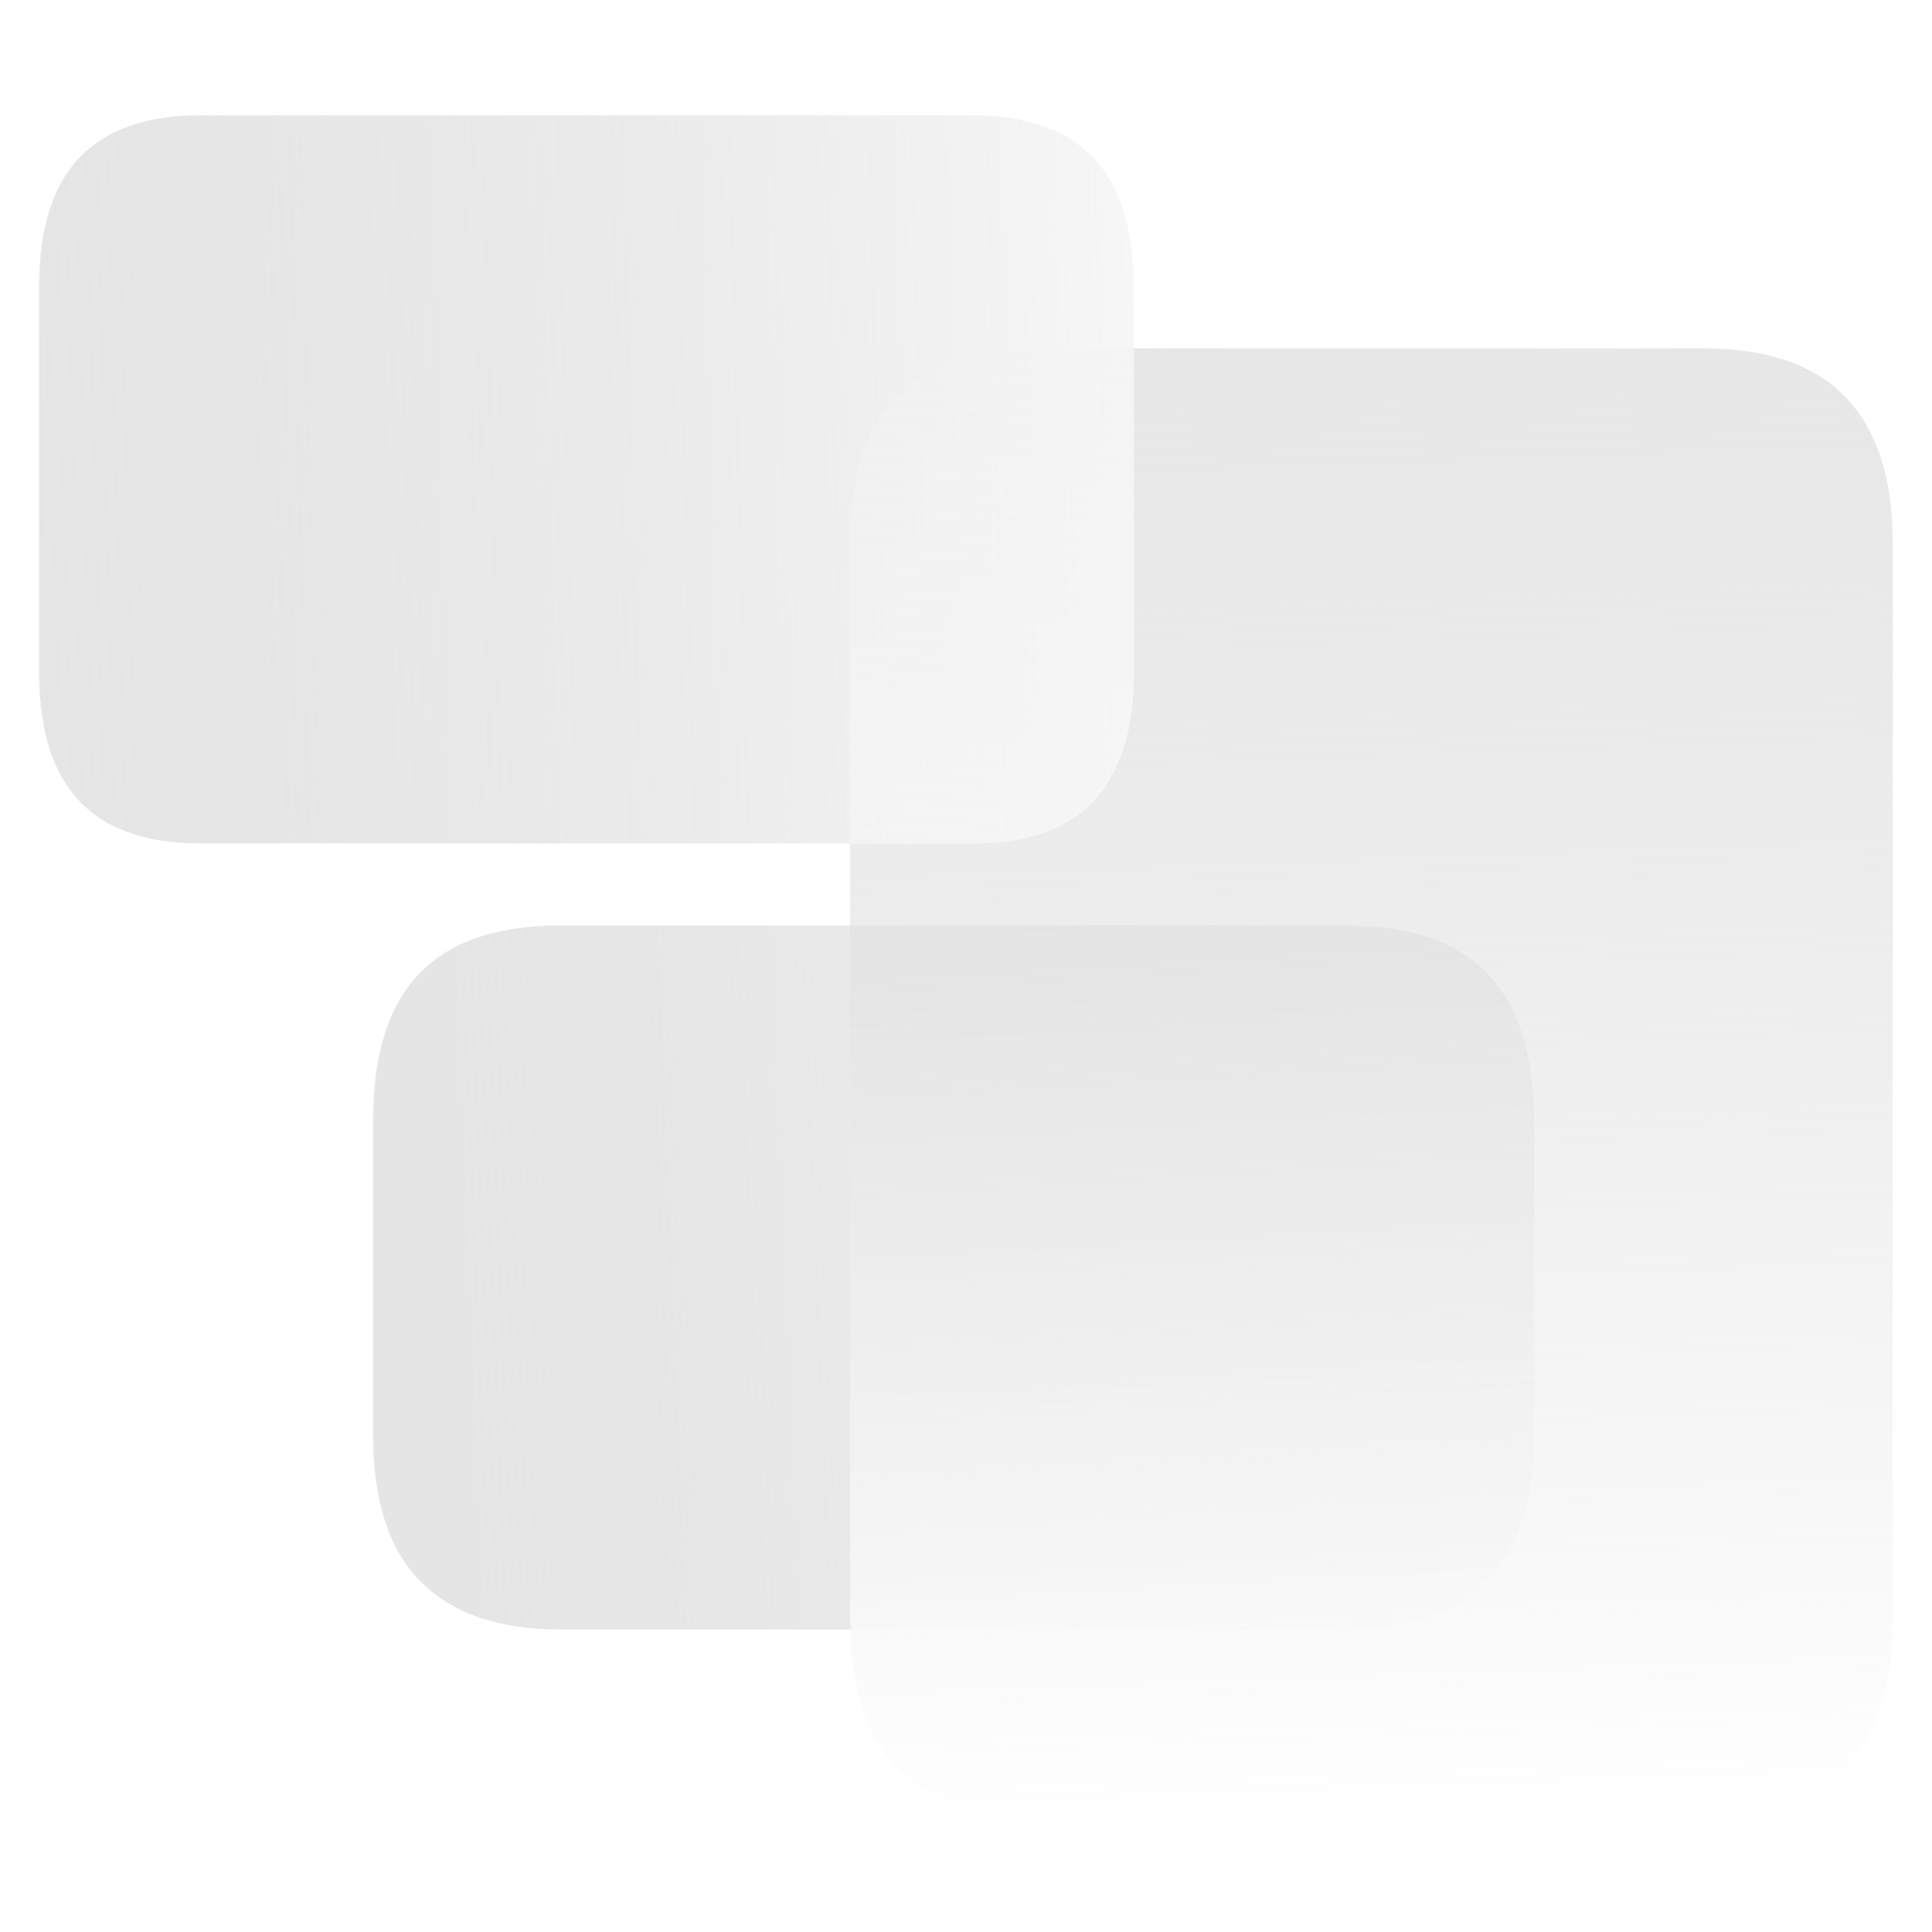 <svg xmlns="http://www.w3.org/2000/svg" xml:space="preserve" width="100%" height="100%" stroke-miterlimit="10" style="fill-rule:nonzero;clip-rule:evenodd;stroke-linecap:round;stroke-linejoin:round" version="1.1" viewBox="0 0 100 100"><defs><linearGradient id="a" x1="0" x2="1" y1="0" y2="0" gradientTransform="matrix(.59 -97.072 98.799 -2.884 77.018 94.355)" gradientUnits="userSpaceOnUse"><stop offset="0" stop-color="#fff" stop-opacity=".95"/><stop offset="1" stop-color="#ccc" stop-opacity=".5"/></linearGradient><linearGradient id="b" x1="0" x2="1" y1="0" y2="0" gradientTransform="matrix(-1.441 -79.217 80.558 -4.31 77.018 94.355)" gradientUnits="userSpaceOnUse"><stop offset="0" stop-color="#fff"/><stop offset="1" stop-color="#ccc" stop-opacity=".5"/></linearGradient><linearGradient id="d" x1="0" x2="1" y1="0" y2="0" gradientTransform="matrix(-53.595 .611 -2.514 -56.253 77.745 66.98)" gradientUnits="userSpaceOnUse"><stop offset="0" stop-color="#fff"/><stop offset="1" stop-color="#ccc" stop-opacity=".5"/></linearGradient><linearGradient id="e" x1="0" x2="1" y1="0" y2="0" gradientTransform="matrix(-71.135 -.948 -1.247 -78.38 71.981 28.94)" gradientUnits="userSpaceOnUse"><stop offset="0" stop-color="#fff"/><stop offset="1" stop-color="#ccc" stop-opacity=".5"/></linearGradient><linearGradient id="f" x1="0" x2="1" y1="0" y2="0" gradientTransform="matrix(-1.441 -79.217 80.558 -4.31 77.018 94.355)" gradientUnits="userSpaceOnUse"><stop offset="0" stop-color="#fff" stop-opacity=".95"/><stop offset="1" stop-color="#f2f2f2" stop-opacity=".5"/></linearGradient><filter id="c" width="47.906" height="48.938" x="37.75" y="41.656" color-interpolation-filters="sRGB" filterUnits="userSpaceOnUse"><feGaussianBlur in="SourceGraphic" result="Blur" stdDeviation="2.5"/></filter><filter id="g" width="27.188" height="38.125" x="37.75" y="11.781" color-interpolation-filters="sRGB" filterUnits="userSpaceOnUse"><feGaussianBlur in="SourceGraphic" result="Blur" stdDeviation="2.5"/></filter></defs><g fill-rule="nonzero" opacity="1"><g opacity="1"><path fill="url(#a)" opacity="1" d="M58.688 18.031L58.688 34.781C58.688 37.763 57.979 39.992 56.594 41.469C55.201 42.945 53.098 43.656 50.312 43.656L44 43.656L44 83.938C44 87.32 44.79 89.825 46.438 91.5C48.077 93.175 50.558 94.031 53.875 94.031L88.094 94.031C91.373 94.031 93.814 93.175 95.469 91.5C97.131 89.825 97.969 87.32 97.969 83.938L97.969 28.125C97.969 24.742 97.131 22.175 95.469 20.5C93.814 18.825 91.373 18.031 88.094 18.031L58.688 18.031Z"/><path fill="url(#b)" d="M44 47.906L44 83.938C44 84.094 44.059 84.191 44.062 84.344L69.625 84.344C72.889 84.344 75.32 83.502 76.938 81.844C78.555 80.185 79.406 77.664 79.406 74.281L79.406 57.969C79.406 54.553 78.555 52.002 76.938 50.344C75.32 48.685 72.889 47.906 69.625 47.906L44 47.906Z" filter="url(#c)" opacity="1"/><path fill="url(#d)" opacity="1" d="M29.031 47.906C25.797 47.906 23.382 48.685 21.75 50.344C20.118 52.002 19.312 54.553 19.312 57.969L19.312 74.281C19.312 77.664 20.118 80.185 21.75 81.844C23.382 83.502 25.797 84.344 29.031 84.344L44.062 84.344C44.059 84.191 44 84.094 44 83.938L44 47.906L29.031 47.906Z"/><path fill="url(#e)" opacity="1" d="M10.38 5.968C7.595 5.968 5.498 6.701 4.106 8.163C2.713 9.625 2.024 11.86 2.024 14.841L2.024 34.784C2.024 37.766 2.713 39.987 4.106 41.463C5.498 42.939 7.595 43.658 10.38 43.658L50.318 43.658C53.103 43.658 55.2 42.939 56.593 41.463C57.978 39.987 58.674 37.766 58.674 34.784L58.674 14.841C58.674 11.86 57.978 9.625 56.593 8.163C55.2 6.701 53.103 5.968 50.318 5.968L10.38 5.968Z"/><path fill="url(#f)" d="M53.875 18.031C50.558 18.031 48.077 18.825 46.438 20.5C44.79 22.175 44 24.742 44 28.125L44 43.656L50.312 43.656C53.098 43.656 55.201 42.945 56.594 41.469C57.979 39.992 58.688 37.763 58.688 34.781L58.688 18.031L53.875 18.031Z" filter="url(#g)" opacity="1"/></g></g></svg>
